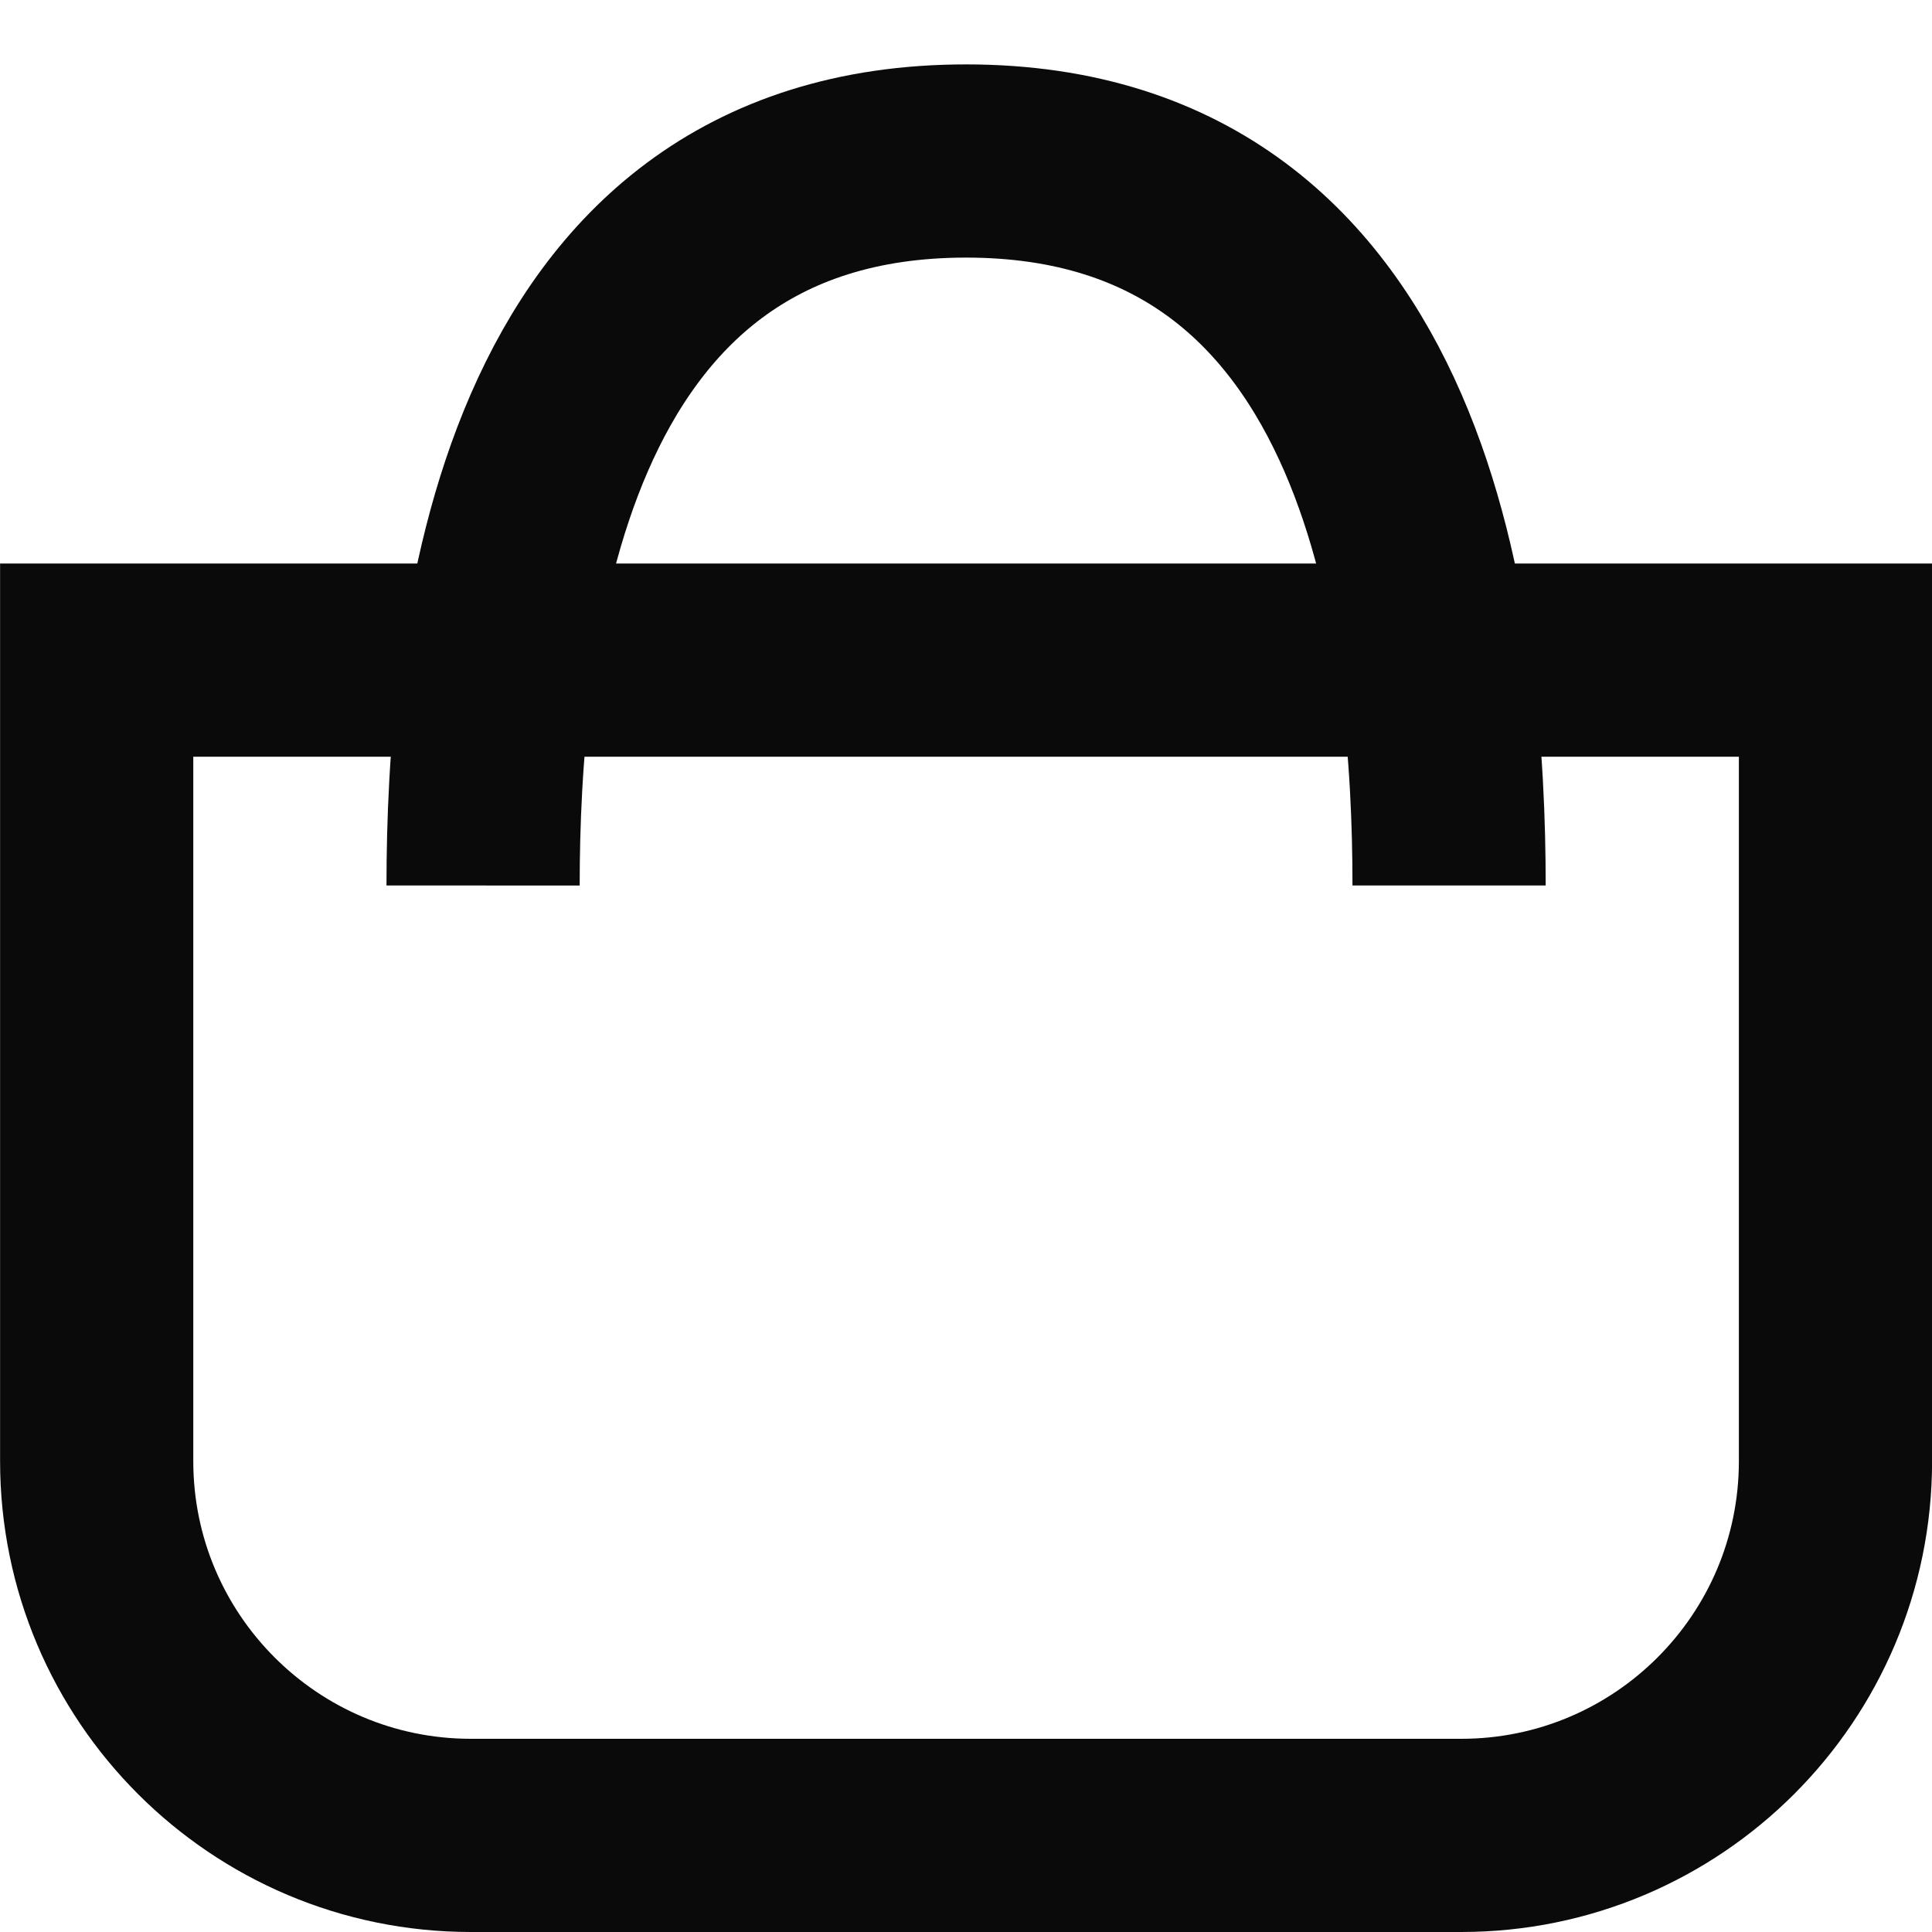 <svg width="24" height="24" viewBox="0 0 24 24" fill="none" xmlns="http://www.w3.org/2000/svg">
<path d="M1.201 8.2H22.801V18.15C22.801 20.718 20.719 22.8 18.151 22.8H5.851C3.283 22.8 1.201 20.718 1.201 18.15V8.2Z" stroke="#0A0A0A" stroke-width="2.4"/>
<path d="M6.001 11C6.002 8 6.525 2 12.001 2C17.477 2 18.001 8 18.001 11" stroke="#0A0A0A" stroke-width="2.4"/>
</svg>
